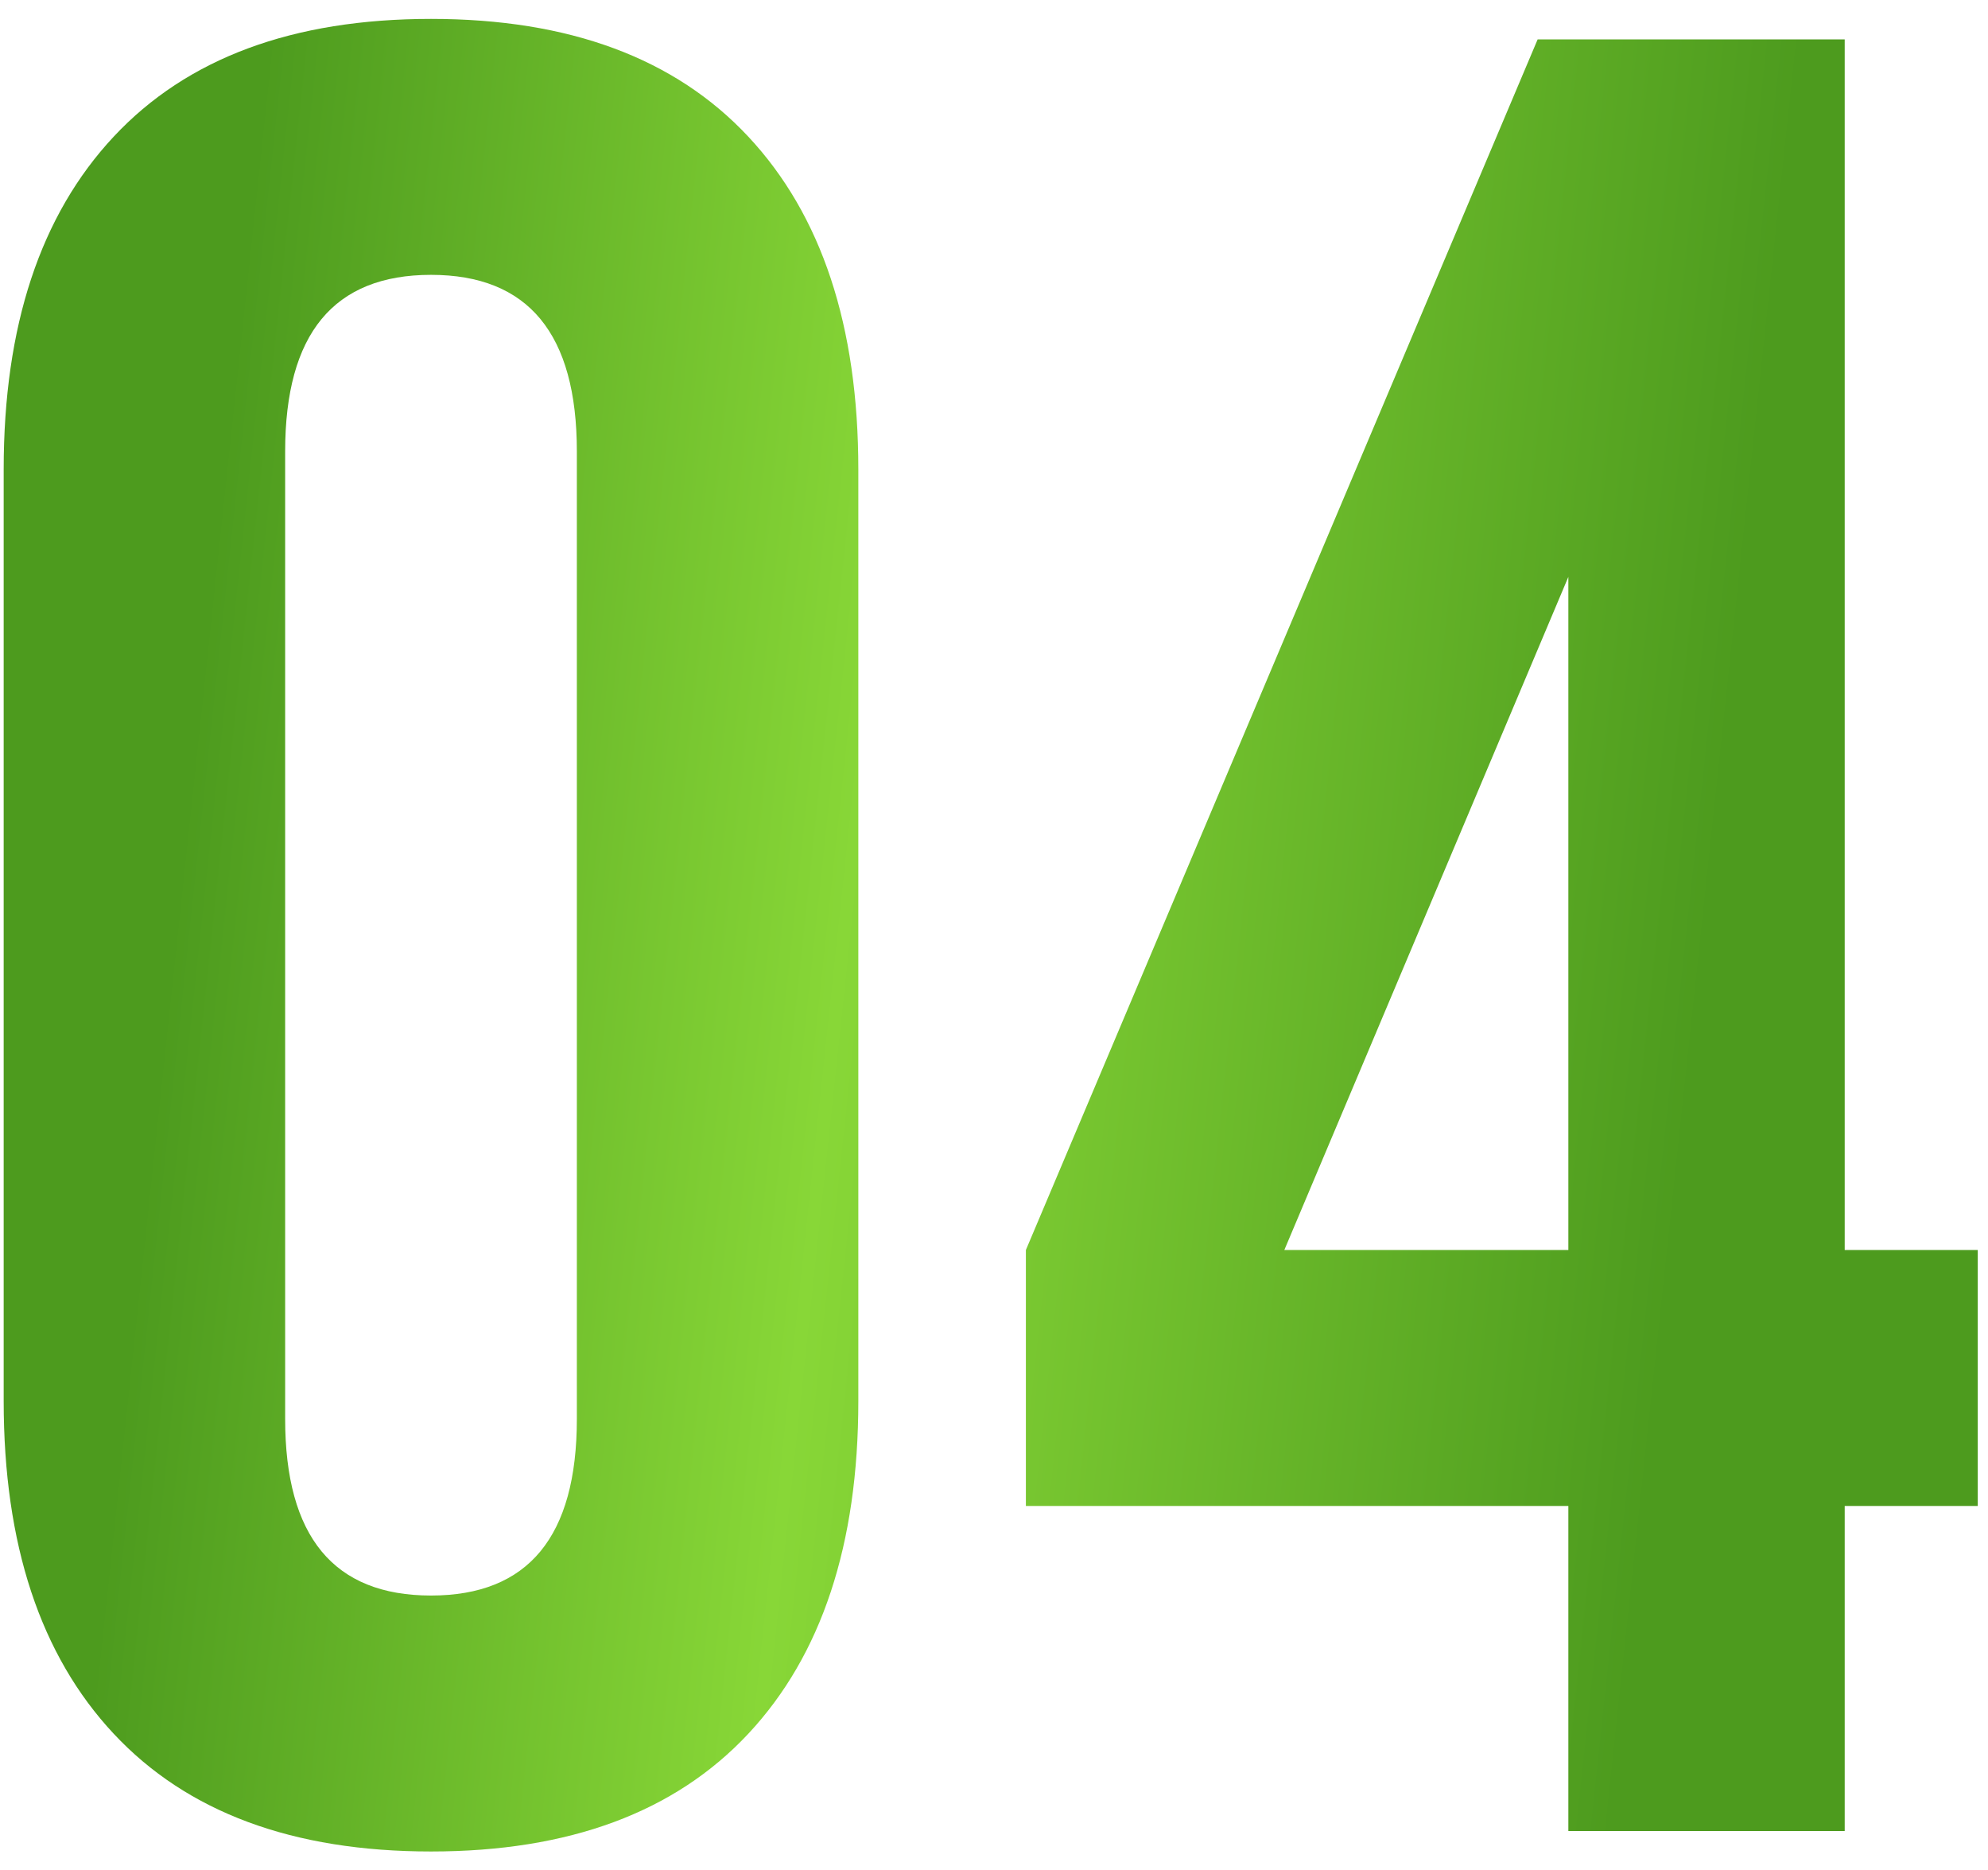 <?xml version="1.0" encoding="UTF-8"?> <svg xmlns="http://www.w3.org/2000/svg" width="101" height="95" viewBox="0 0 101 95" fill="none"> <path d="M14.487 22.93V72.07C14.487 78.05 16.957 81.04 21.897 81.04C26.837 81.04 29.307 78.05 29.307 72.07V22.93C29.307 16.95 26.837 13.96 21.897 13.96C16.957 13.96 14.487 16.95 14.487 22.93ZM0.187 71.16V23.84C0.187 16.56 2.05 10.927 5.777 6.94C9.504 2.953 14.877 0.96 21.897 0.96C28.917 0.96 34.29 2.953 38.017 6.94C41.744 10.927 43.607 16.56 43.607 23.84V71.16C43.607 78.44 41.744 84.073 38.017 88.06C34.29 92.047 28.917 94.04 21.897 94.04C14.877 94.04 9.504 92.047 5.777 88.06C2.05 84.073 0.187 78.44 0.187 71.16ZM52.12 76.49V63.49L78.12 2H93.72V63.49H100.48V76.49H93.72V93H79.68V76.49H52.12ZM65.25 63.49H79.68V29.3L65.25 63.49Z" fill="url(#paint0_linear_39_45)"></path> <defs> <linearGradient id="paint0_linear_39_45" x1="7.108" y1="44" x2="97.233" y2="53.626" gradientUnits="userSpaceOnUse"> <stop offset="0.022" stop-color="#4D9B1E"></stop> <stop offset="0.396" stop-color="#88D737"></stop> <stop offset="0.878" stop-color="#4D9B1E"></stop> </linearGradient> </defs> </svg> 